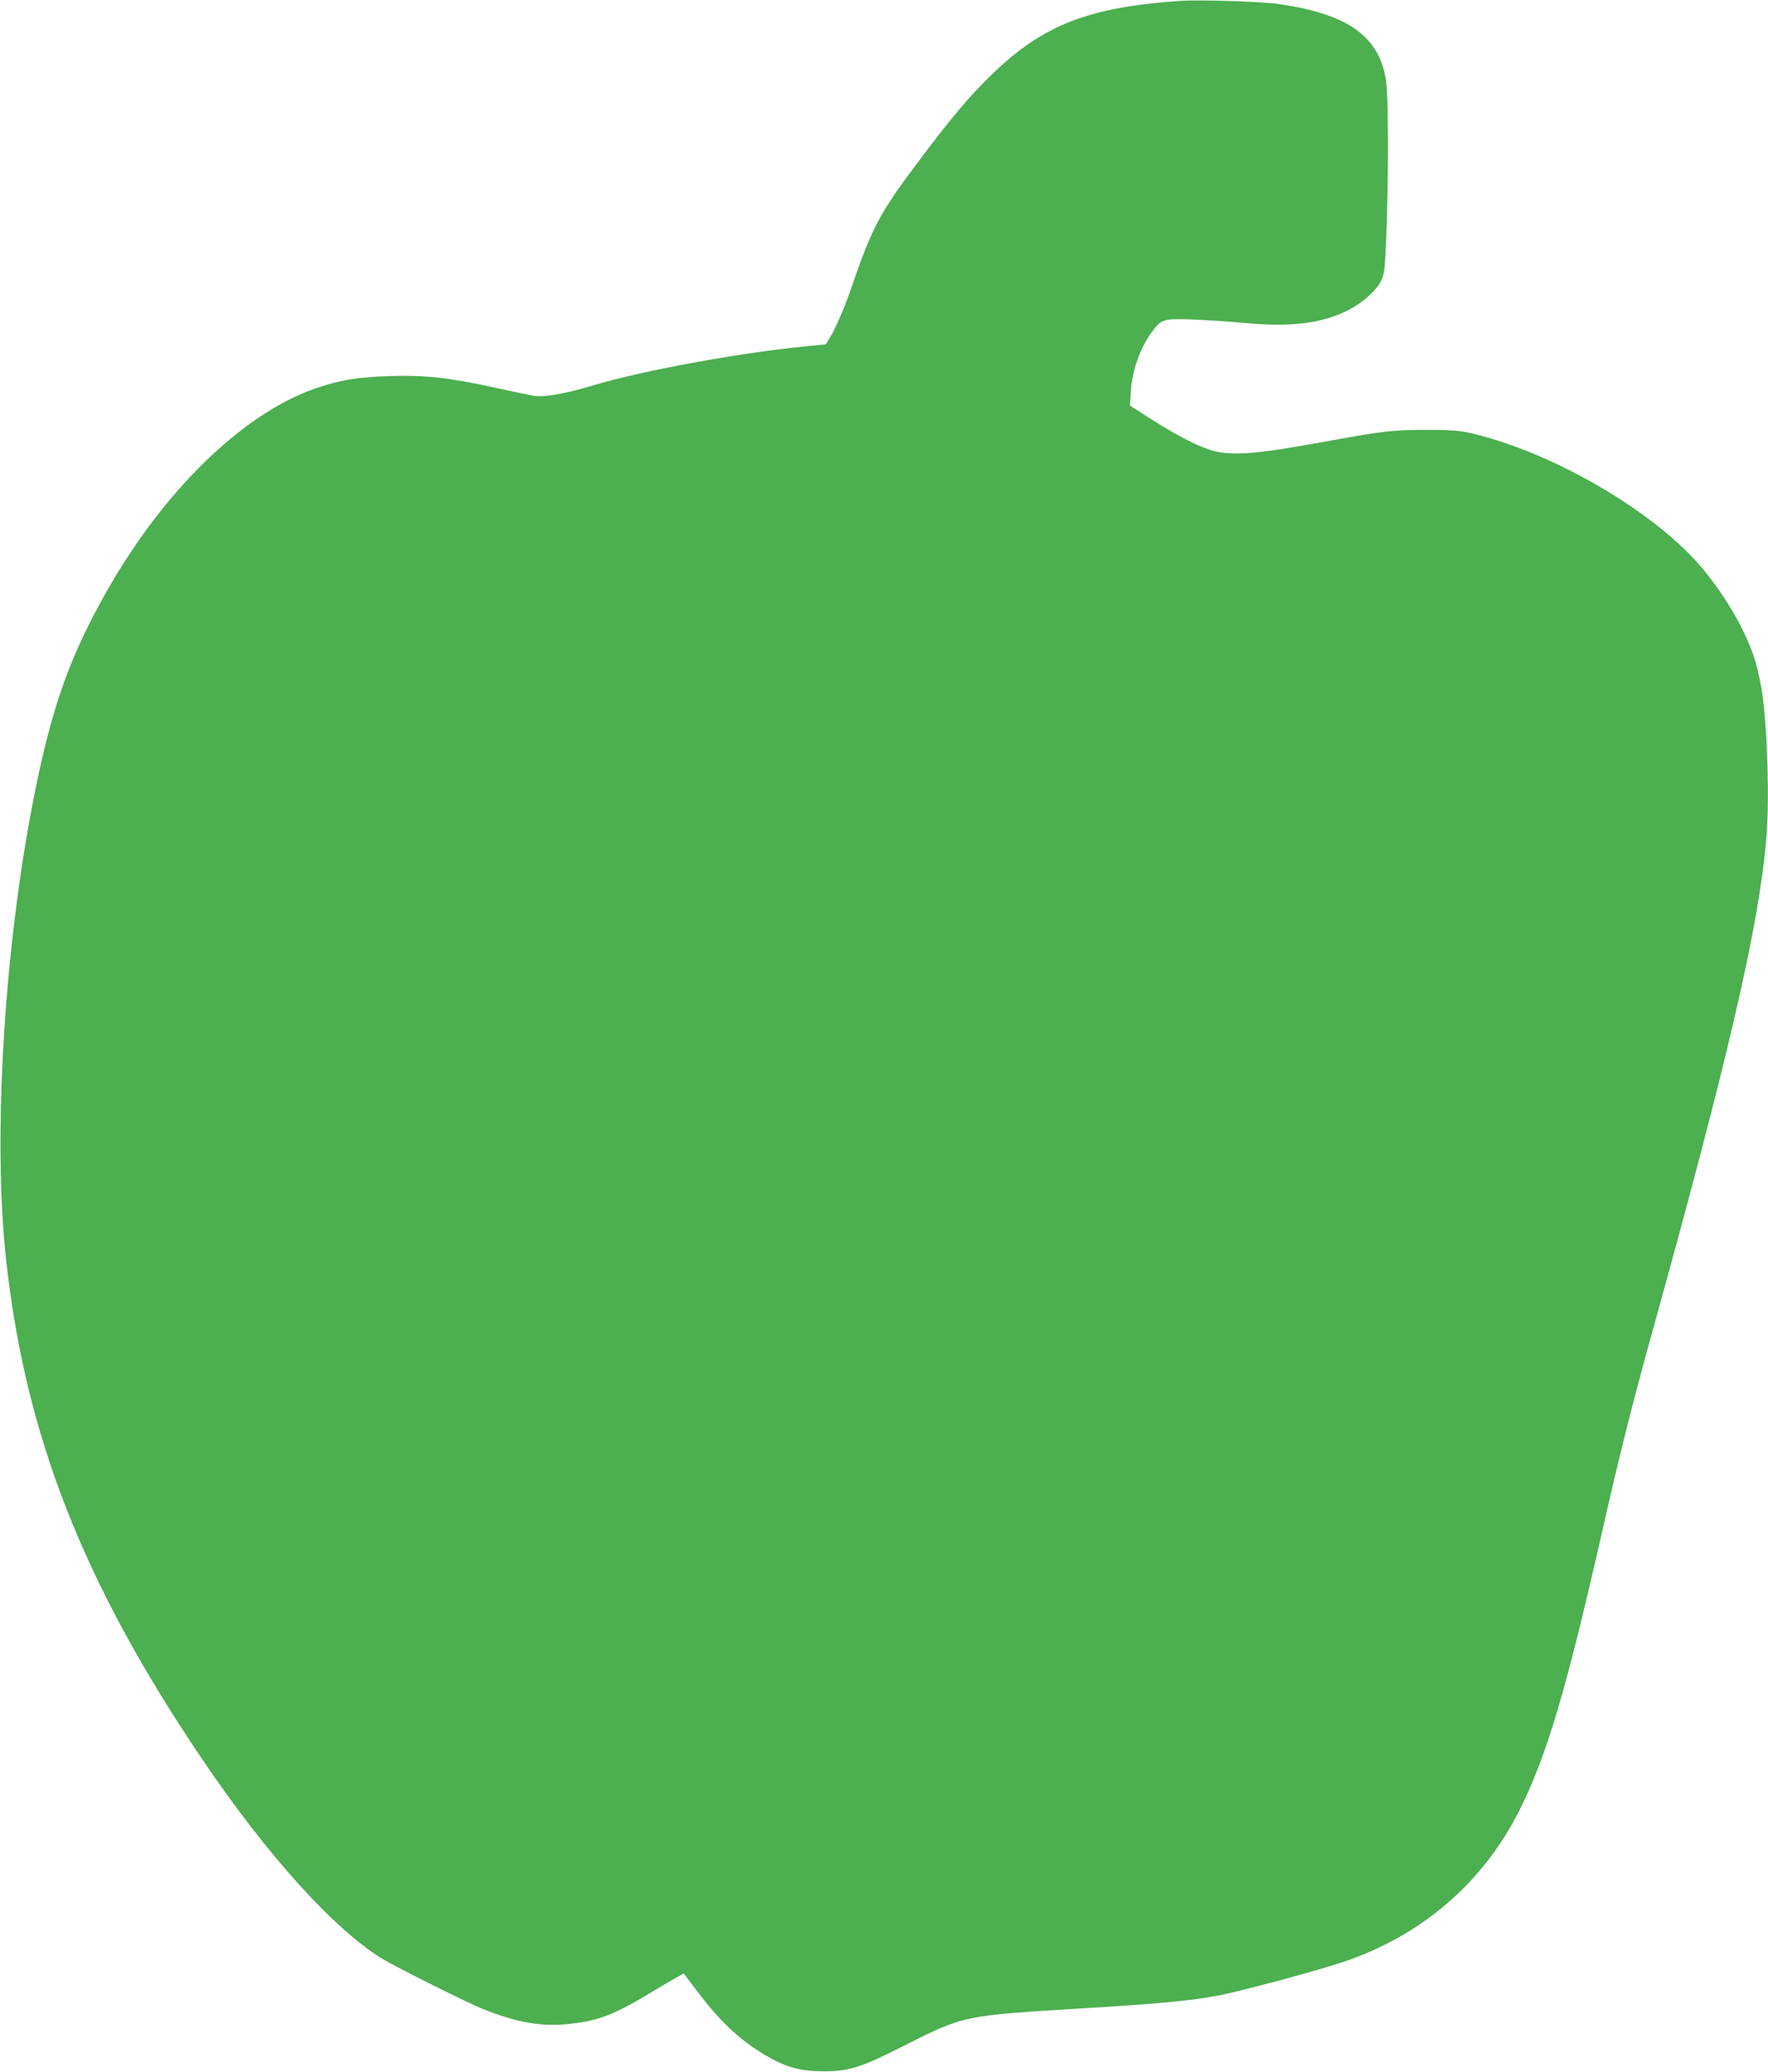 <?xml version="1.0" standalone="no"?>
<!DOCTYPE svg PUBLIC "-//W3C//DTD SVG 20010904//EN"
 "http://www.w3.org/TR/2001/REC-SVG-20010904/DTD/svg10.dtd">
<svg version="1.0" xmlns="http://www.w3.org/2000/svg"
 width="1092pt" height="1280pt" viewBox="0 0 1092 1280"
 preserveAspectRatio="xMidYMid meet">
<g transform="translate(0,1280) scale(0.1,-0.1)"
fill="#4caf50" stroke="none">
<path d="M7280 12794 c-560 -40 -837 -149 -1148 -448 -149 -145 -249 -263
-476 -566 -219 -291 -270 -389 -388 -730 -49 -144 -103 -271 -140 -331 l-28
-46 -122 -12 c-403 -39 -1005 -149 -1310 -240 -180 -54 -307 -76 -372 -66 -22
4 -131 27 -241 51 -284 62 -429 78 -650 71 -199 -6 -311 -25 -462 -78 -449
-159 -932 -630 -1286 -1255 -227 -401 -338 -714 -446 -1259 -184 -925 -256
-2094 -175 -2850 117 -1095 475 -2010 1212 -3100 403 -596 815 -1052 1115
-1235 90 -54 528 -273 622 -310 211 -84 362 -110 534 -91 184 20 276 56 544
219 86 52 159 93 161 91 2 -2 37 -49 79 -104 142 -189 259 -300 418 -396 127
-76 219 -102 359 -103 163 -1 233 21 508 160 365 185 364 184 1097 229 454 27
653 45 824 76 131 23 608 151 786 210 486 163 864 488 1090 938 167 333 286
732 505 1696 114 504 192 814 320 1275 467 1684 653 2488 699 3025 21 235 8
678 -25 903 -8 57 -26 142 -40 190 -50 175 -183 409 -335 588 -269 318 -824
656 -1309 798 -158 46 -197 51 -395 51 -206 -1 -264 -7 -639 -76 -400 -73
-549 -85 -671 -54 -82 21 -224 93 -383 195 l-133 85 5 80 c8 136 56 272 132
377 56 76 73 81 243 75 80 -3 229 -13 331 -22 288 -27 483 -2 644 83 87 45
168 119 197 179 20 42 23 70 31 262 14 344 14 873 -1 971 -40 274 -234 414
-663 475 -109 16 -494 28 -618 19z"/>
</g>
</svg>
